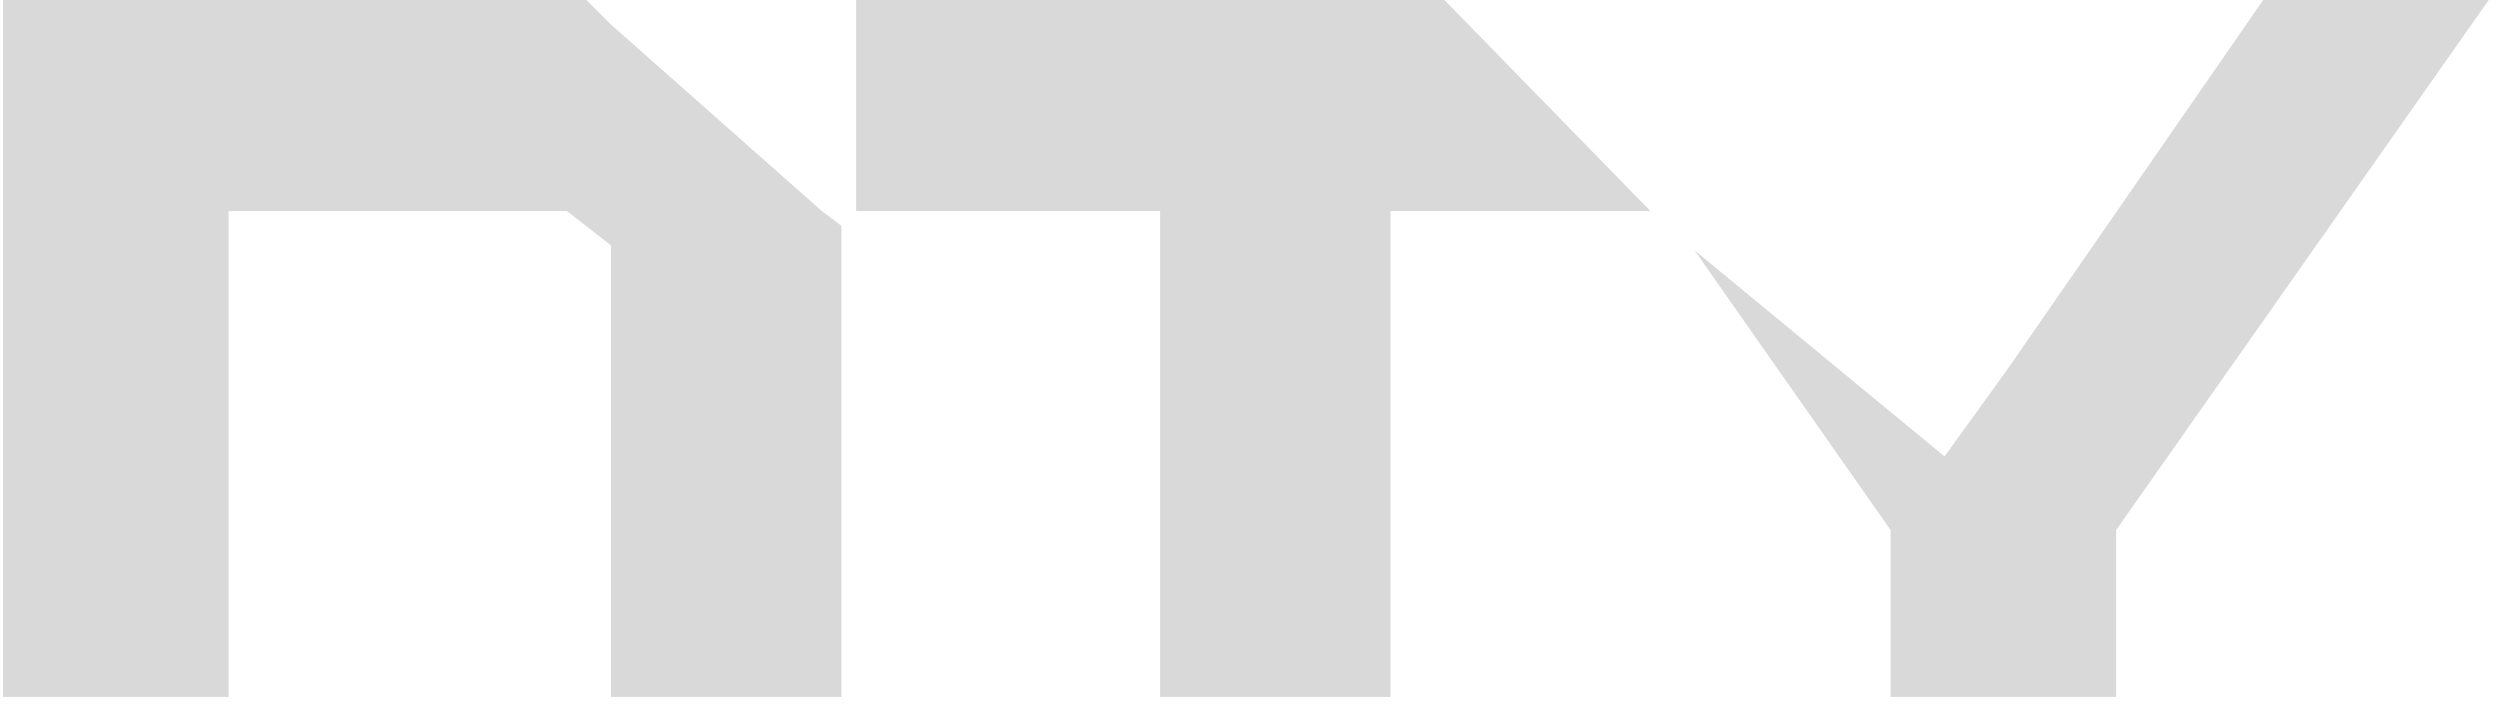 <svg width="99" height="28" viewBox="0 0 99 28" fill="none" xmlns="http://www.w3.org/2000/svg">
<path d="M98.554 0L83.799 20.99V27.598H74.868V20.99L67.102 9.912L77.004 18.075L79.528 14.576L89.623 0H98.554Z" fill="#D9D9D9"/>
<path d="M33.32 8.94V27.598H24.195V9.718L22.448 8.357H9.052V27.598H0.121V0H23.224L24.195 0.972L32.544 8.357L33.32 8.94Z" fill="#D9D9D9"/>
<path d="M65.355 8.357H55.065V27.598H45.94V8.357H33.903V0H57.2L65.355 8.357Z" fill="#D9D9D9"/>
</svg>
